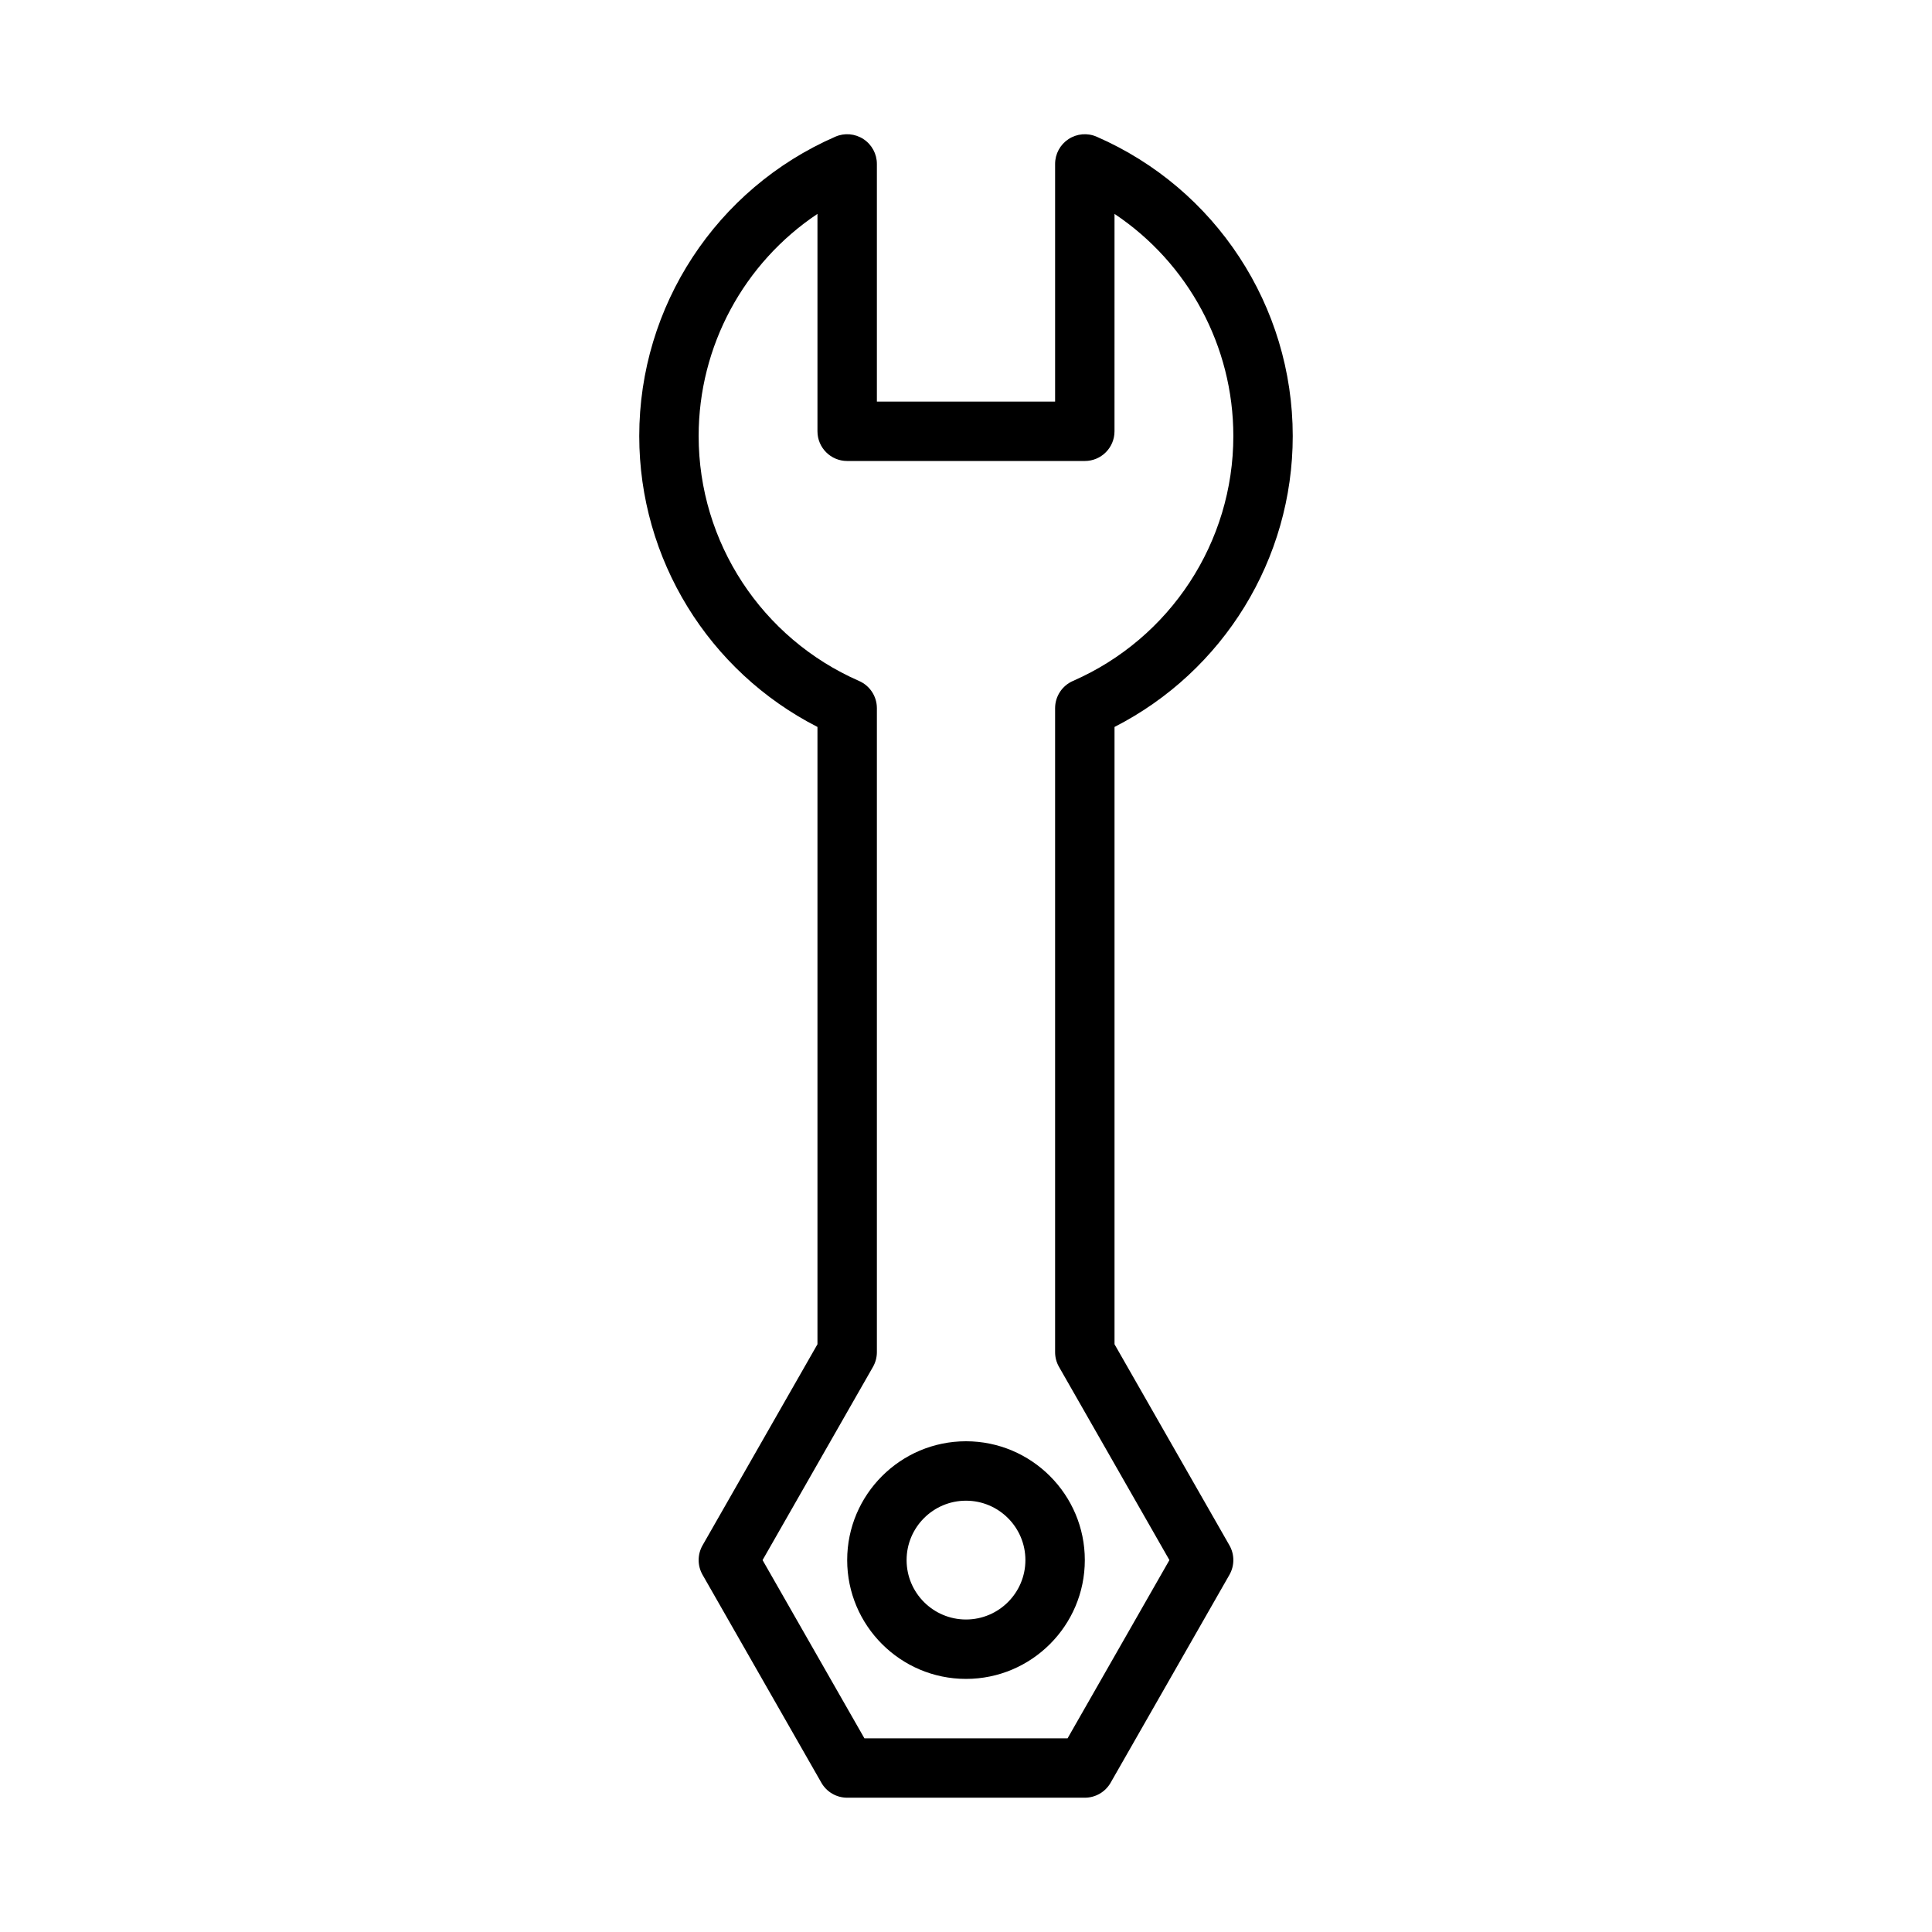 <?xml version="1.0" encoding="UTF-8"?>
<!-- Uploaded to: SVG Repo, www.svgrepo.com, Generator: SVG Repo Mixer Tools -->
<svg fill="#000000" width="800px" height="800px" version="1.1" viewBox="144 144 512 512" xmlns="http://www.w3.org/2000/svg">
 <g>
  <path d="m439.36 500.24v-163.59c28.859-14.746 47.23-44.457 47.23-77.094 0-34.418-20.395-65.555-51.957-79.324-2.43-1.066-5.238-0.828-7.461 0.629-2.219 1.453-3.559 3.93-3.559 6.586v62.977h-47.23v-62.977c0-2.656-1.336-5.133-3.559-6.586-2.231-1.457-5.031-1.699-7.461-0.629-31.562 13.77-51.957 44.906-51.957 79.324 0 32.637 18.375 62.348 47.23 77.094v163.59l-30.449 53.289c-1.383 2.422-1.383 5.391 0 7.812l31.488 55.105c1.398 2.453 4.008 3.965 6.836 3.965h62.977c2.824 0 5.434-1.516 6.836-3.965l31.488-55.105c1.383-2.422 1.383-5.391 0-7.812zm-12.438 104.43h-53.844l-26.988-47.23 29.254-51.199c0.68-1.191 1.039-2.539 1.039-3.906v-170.66c0-3.129-1.852-5.957-4.715-7.211-25.828-11.305-42.52-36.781-42.52-64.906 0-23.914 12.039-45.895 31.488-58.875v57.613c0 4.348 3.523 7.871 7.871 7.871h62.977c4.348 0 7.871-3.523 7.871-7.871l0.004-57.613c19.449 12.98 31.488 34.957 31.488 58.875 0 28.125-16.691 53.602-42.516 64.906-2.863 1.254-4.719 4.082-4.719 7.211v170.66c0 1.367 0.355 2.719 1.039 3.906l29.254 51.195z"/>
  <path d="m400 525.95c-17.363 0-31.488 14.125-31.488 31.488s14.125 31.488 31.488 31.488 31.488-14.125 31.488-31.488c0-17.359-14.129-31.488-31.488-31.488zm0 47.234c-8.684 0-15.742-7.062-15.742-15.742 0-8.684 7.062-15.742 15.742-15.742 8.684 0 15.742 7.062 15.742 15.742 0 8.68-7.062 15.742-15.742 15.742z"/>
 </g>
</svg>